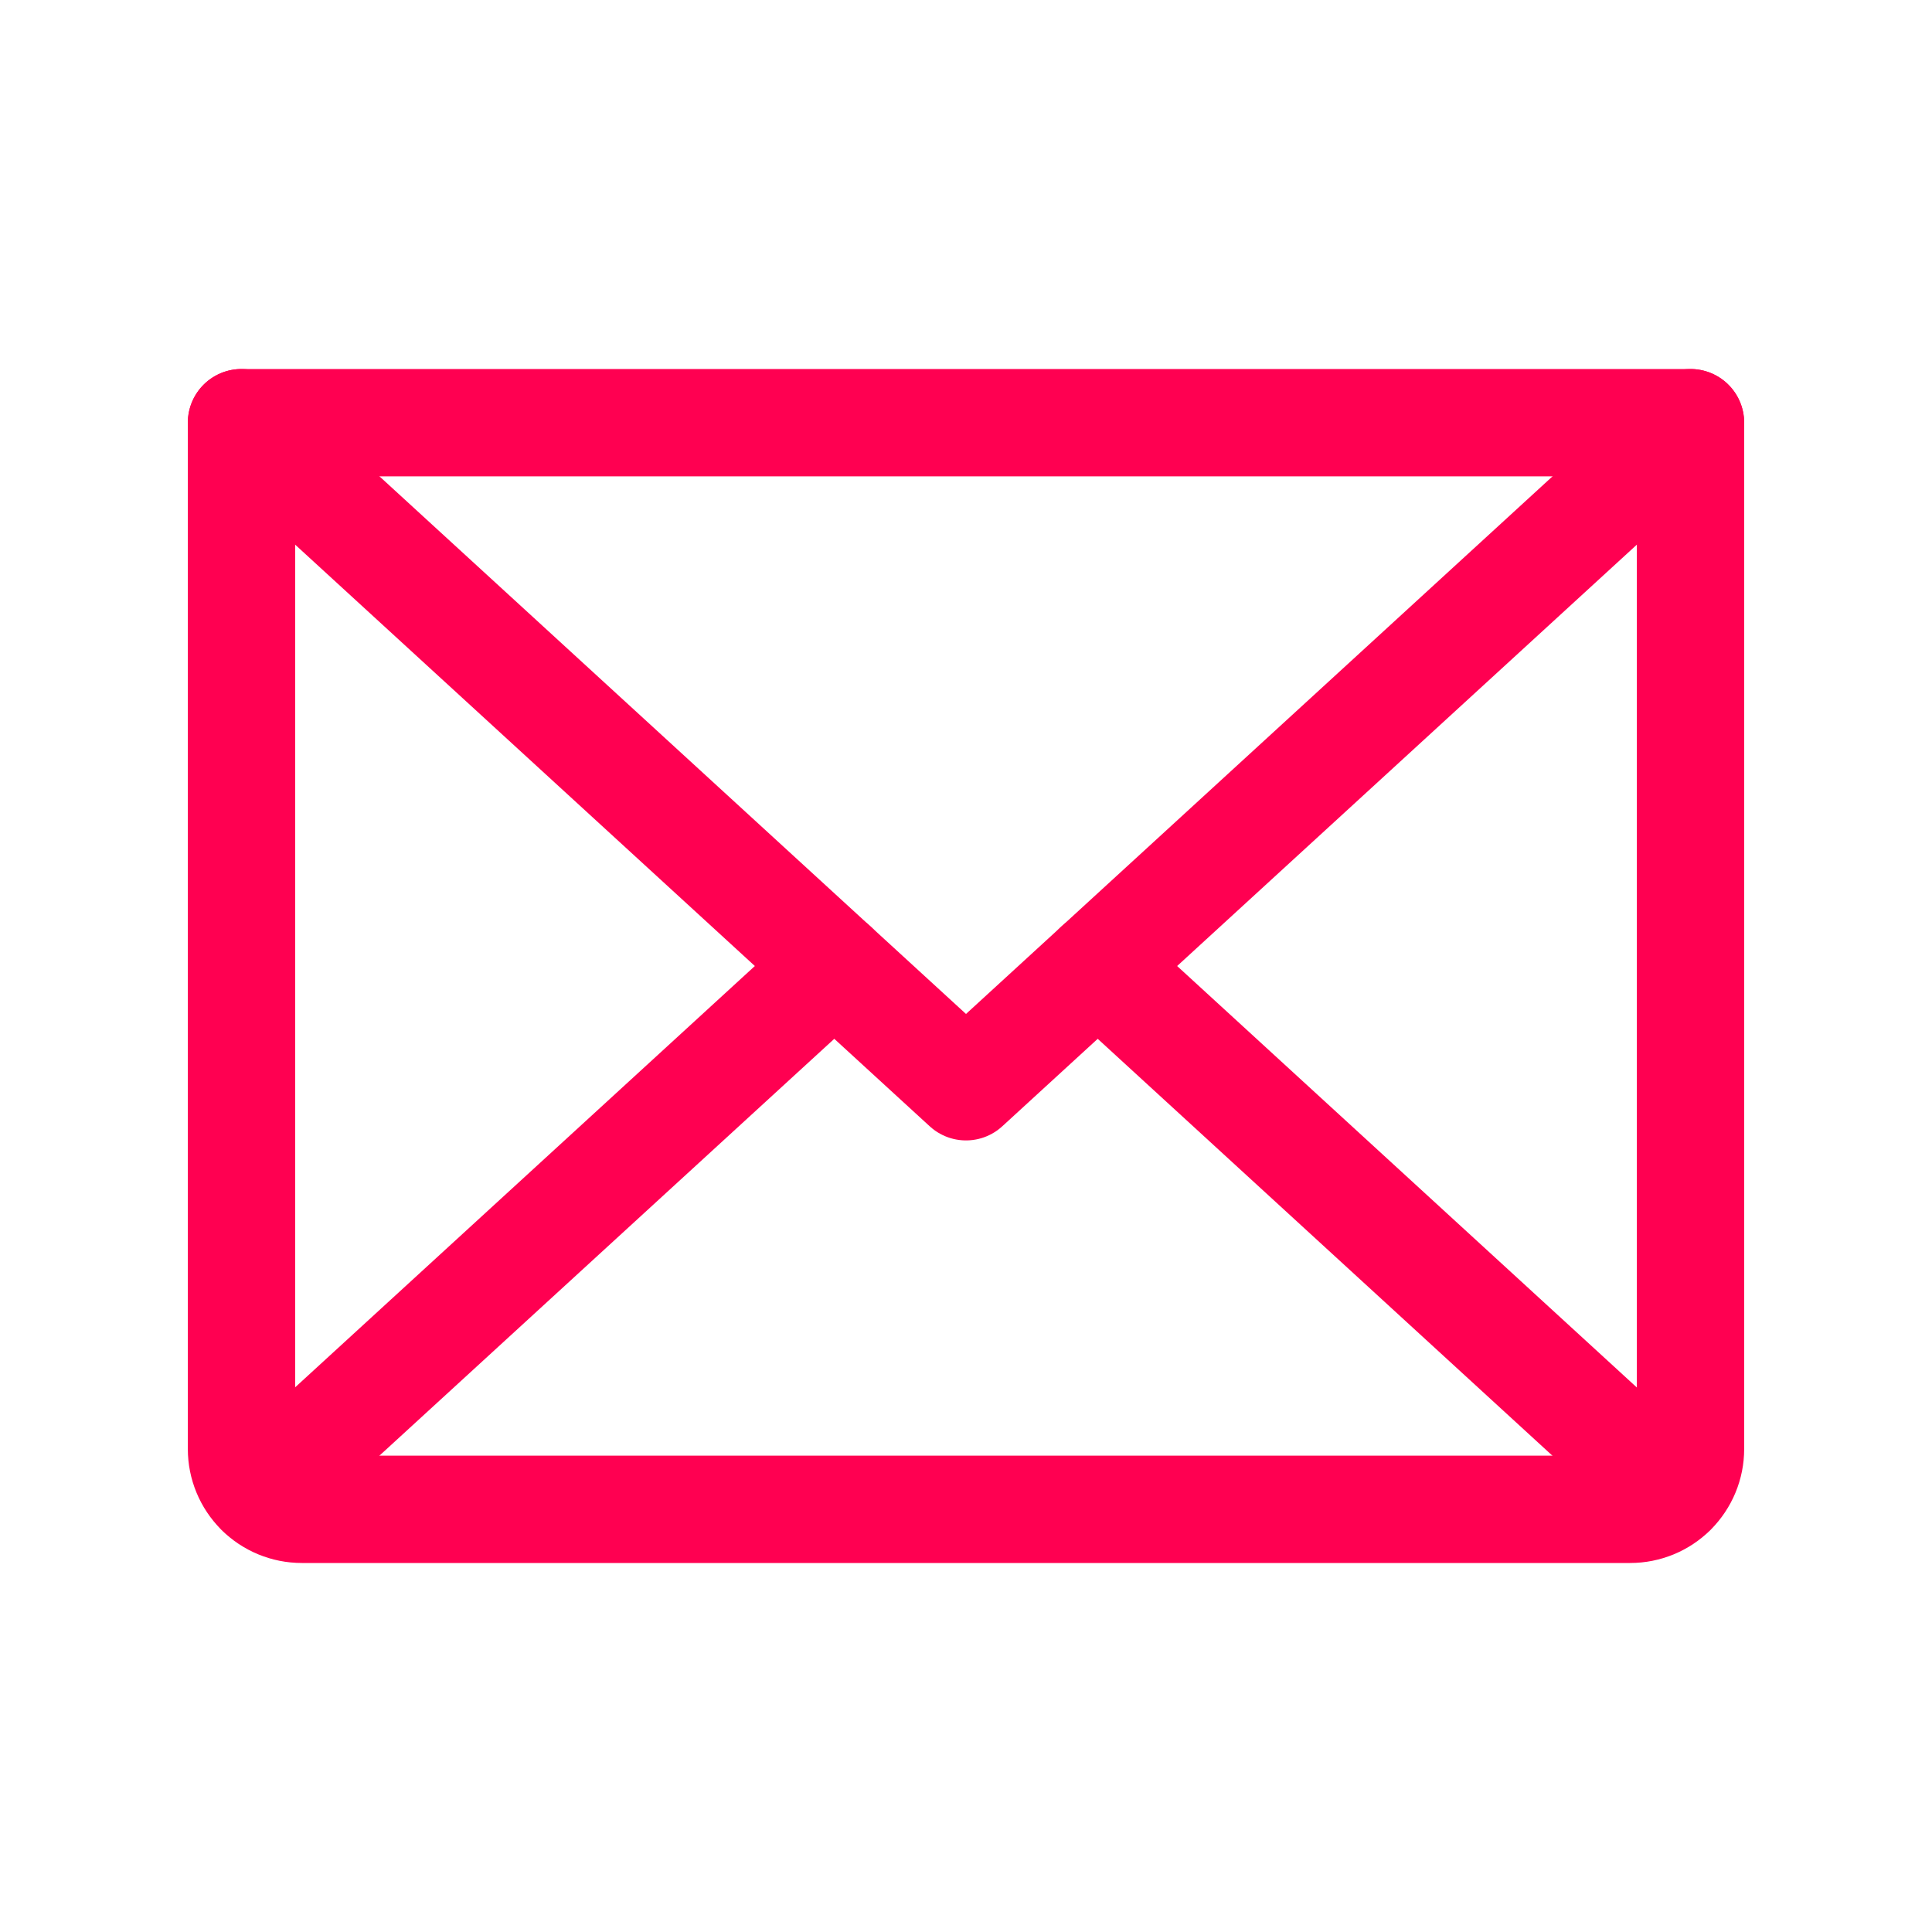 <svg width="18" height="18" viewBox="0 0 18 18" fill="none" xmlns="http://www.w3.org/2000/svg">
<path d="M15.75 3.938L9 10.125L2.25 3.938" stroke="#FF0051" stroke-linecap="round" stroke-linejoin="round"/>
<path d="M2.25 3.938H15.75V13.5C15.75 13.649 15.691 13.792 15.585 13.898C15.48 14.003 15.337 14.062 15.188 14.062H2.812C2.663 14.062 2.52 14.003 2.415 13.898C2.309 13.792 2.25 13.649 2.25 13.5V3.938Z" stroke="#FF0051" stroke-linecap="round" stroke-linejoin="round"/>
<path d="M7.773 9L2.423 13.903" stroke="#FF0051" stroke-linecap="round" stroke-linejoin="round"/>
<path d="M15.576 13.904L10.227 9" stroke="#FF0051" stroke-linecap="round" stroke-linejoin="round"/>
</svg>
